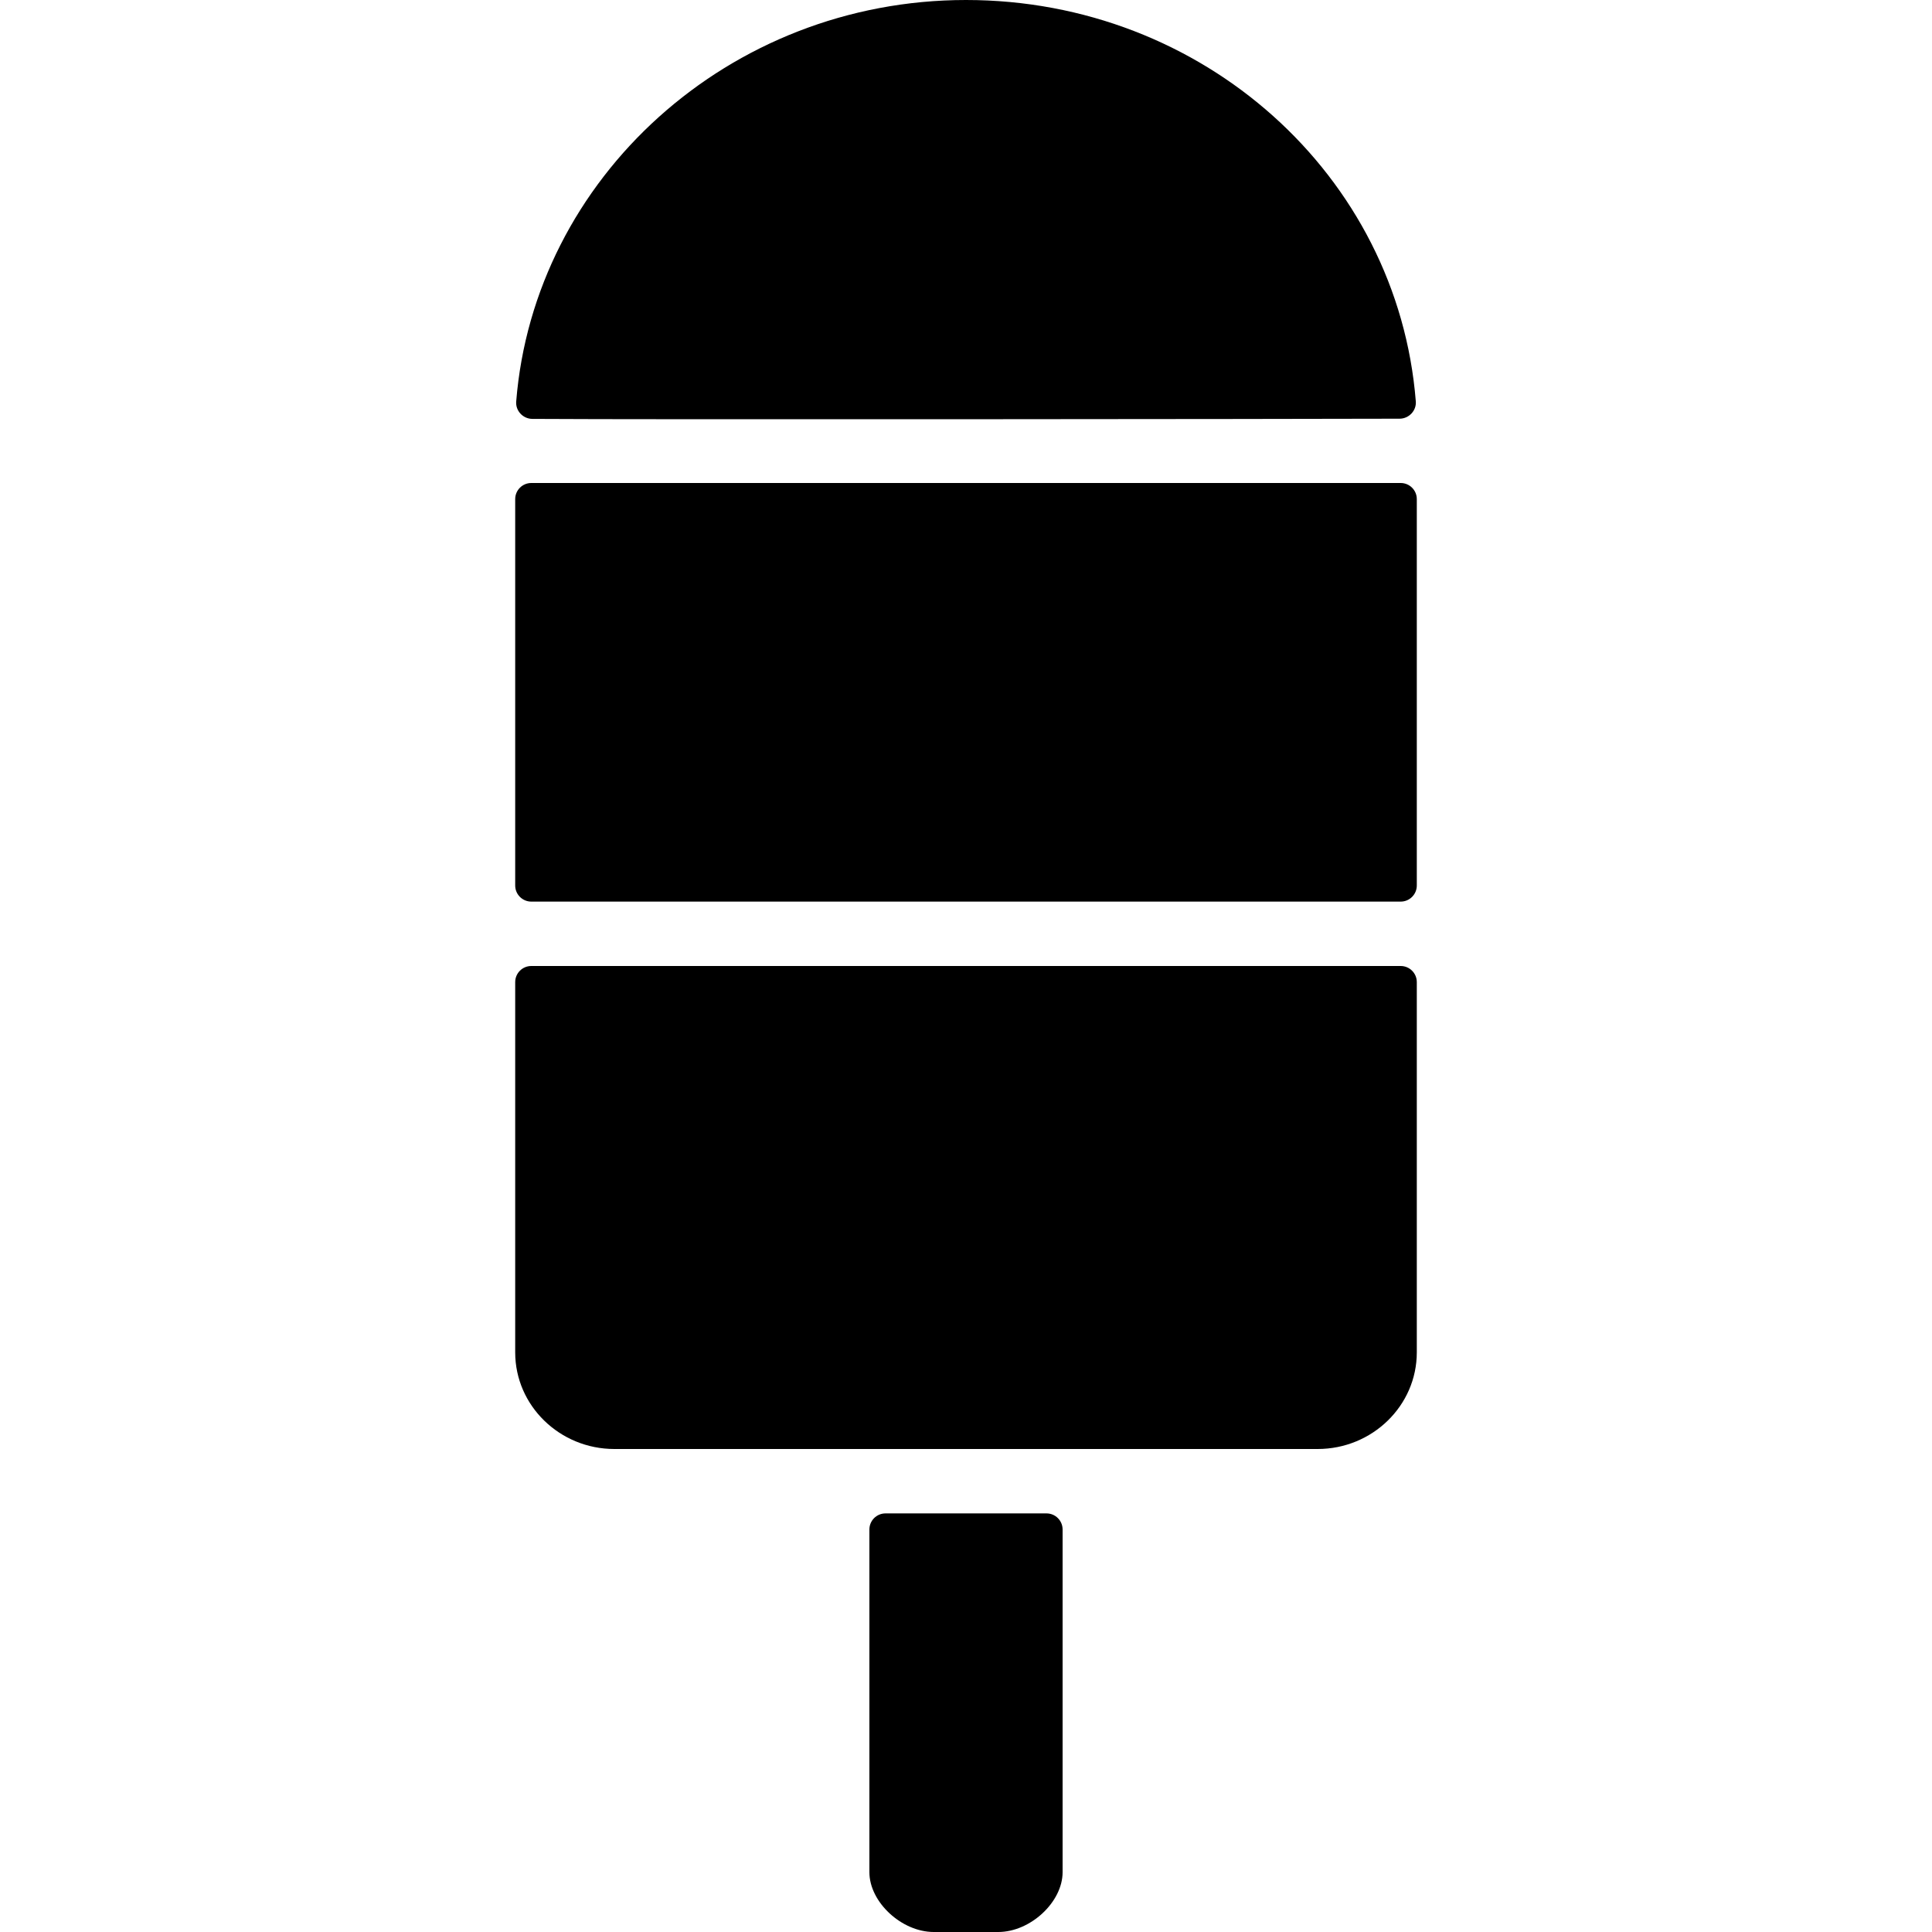 <?xml version="1.0" encoding="iso-8859-1"?>
<!-- Uploaded to: SVG Repo, www.svgrepo.com, Generator: SVG Repo Mixer Tools -->
<svg fill="#000000" height="800px" width="800px" version="1.1" id="Layer_1" xmlns="http://www.w3.org/2000/svg" xmlns:xlink="http://www.w3.org/1999/xlink" 
	 viewBox="0 0 512 512" xml:space="preserve">
<g>
	<g>
		<path d="M256,0c-62.874,0-114.492,47.241-119.202,106.411c-0.196,2.458,1.801,4.582,4.267,4.599
			c30.003,0.213,199.757,0.043,229.845-0.051c2.475-0.009,4.489-2.133,4.292-4.591C370.441,46.532,318.874,0,256,0z"/>
	</g>
</g>
<g>
	<g>
		<path d="M371.2,256H140.8c-2.355,0-4.267,1.911-4.267,4.267V358.4c0,14.114,11.793,25.6,26.283,25.6h186.368
			c14.49,0,26.283-11.486,26.283-25.6v-98.133C375.467,257.911,373.555,256,371.2,256z"/>
	</g>
</g>
<g>
	<g>
		<path d="M371.2,128H140.8c-2.355,0-4.267,1.911-4.267,4.267v102.4c0,2.355,1.911,4.267,4.267,4.267h230.4
			c2.355,0,4.267-1.911,4.267-4.267v-102.4C375.467,129.911,373.555,128,371.2,128z"/>
	</g>
</g>
<g>
	<g>
		<path d="M277.333,401.067h-42.667c-2.355,0-4.267,1.911-4.267,4.267v90.82c0,7.919,8.533,15.846,17.067,15.846h17.067
			c8.533,0,17.067-7.927,17.067-15.846v-90.82C281.6,402.978,279.689,401.067,277.333,401.067z"/>
	</g>
</g>
</svg>